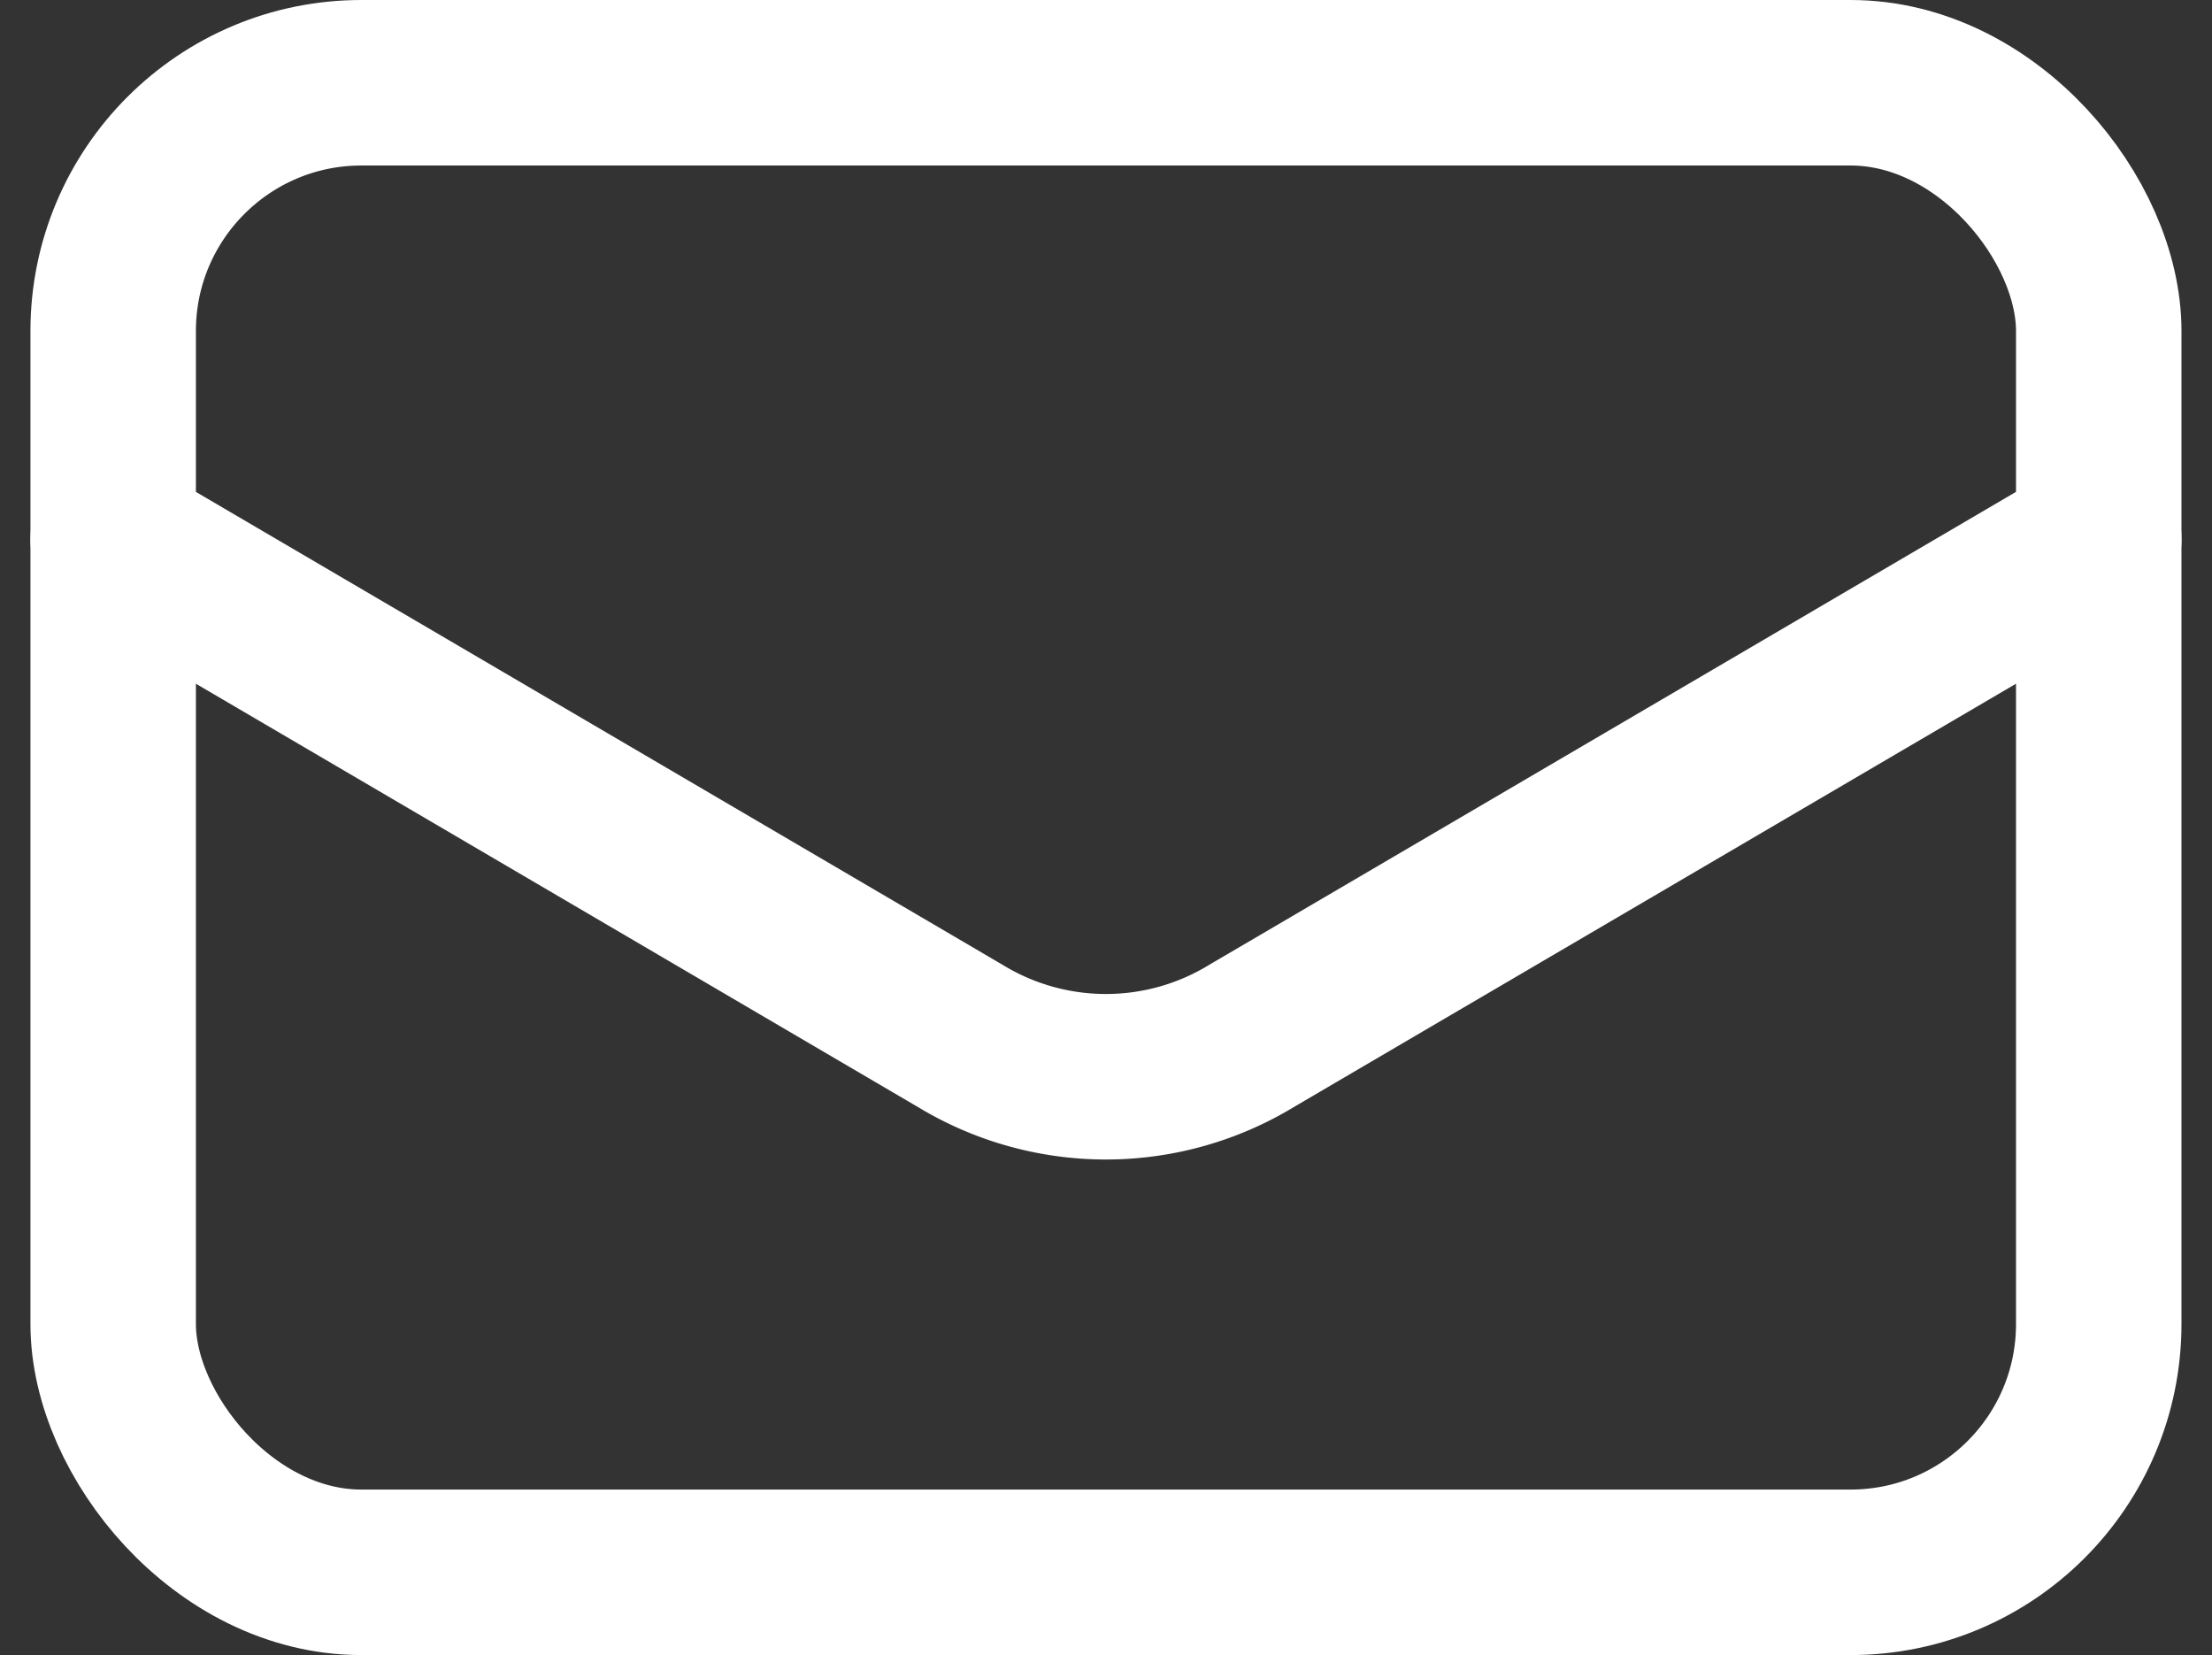 <svg xmlns="http://www.w3.org/2000/svg" width="26.737" height="20" viewBox="0 0 26.737 20">
  <rect x="0" y="0" width="26.737" height="20" fill="#333333" stroke="none"/>
  <g id="グループ_42" data-name="グループ 42" transform="translate(-2478.632 -5402)">
    <g id="グループ_44" data-name="グループ 44">
      <rect id="長方形_59" data-name="長方形 59" width="24" height="18" rx="3" transform="translate(2480 5403)" fill="none" stroke="#fff" stroke-linecap="round" stroke-linejoin="round" stroke-width="2"/>
      <path id="パス_904" data-name="パス 904" d="M8,20l10.237,6a3.388,3.388,0,0,0,3.525,0L32,20" transform="translate(2472 5388.517)" fill="none" stroke="#fff" stroke-linecap="round" stroke-linejoin="round" stroke-width="2"/>
    </g>
  </g>
</svg>
